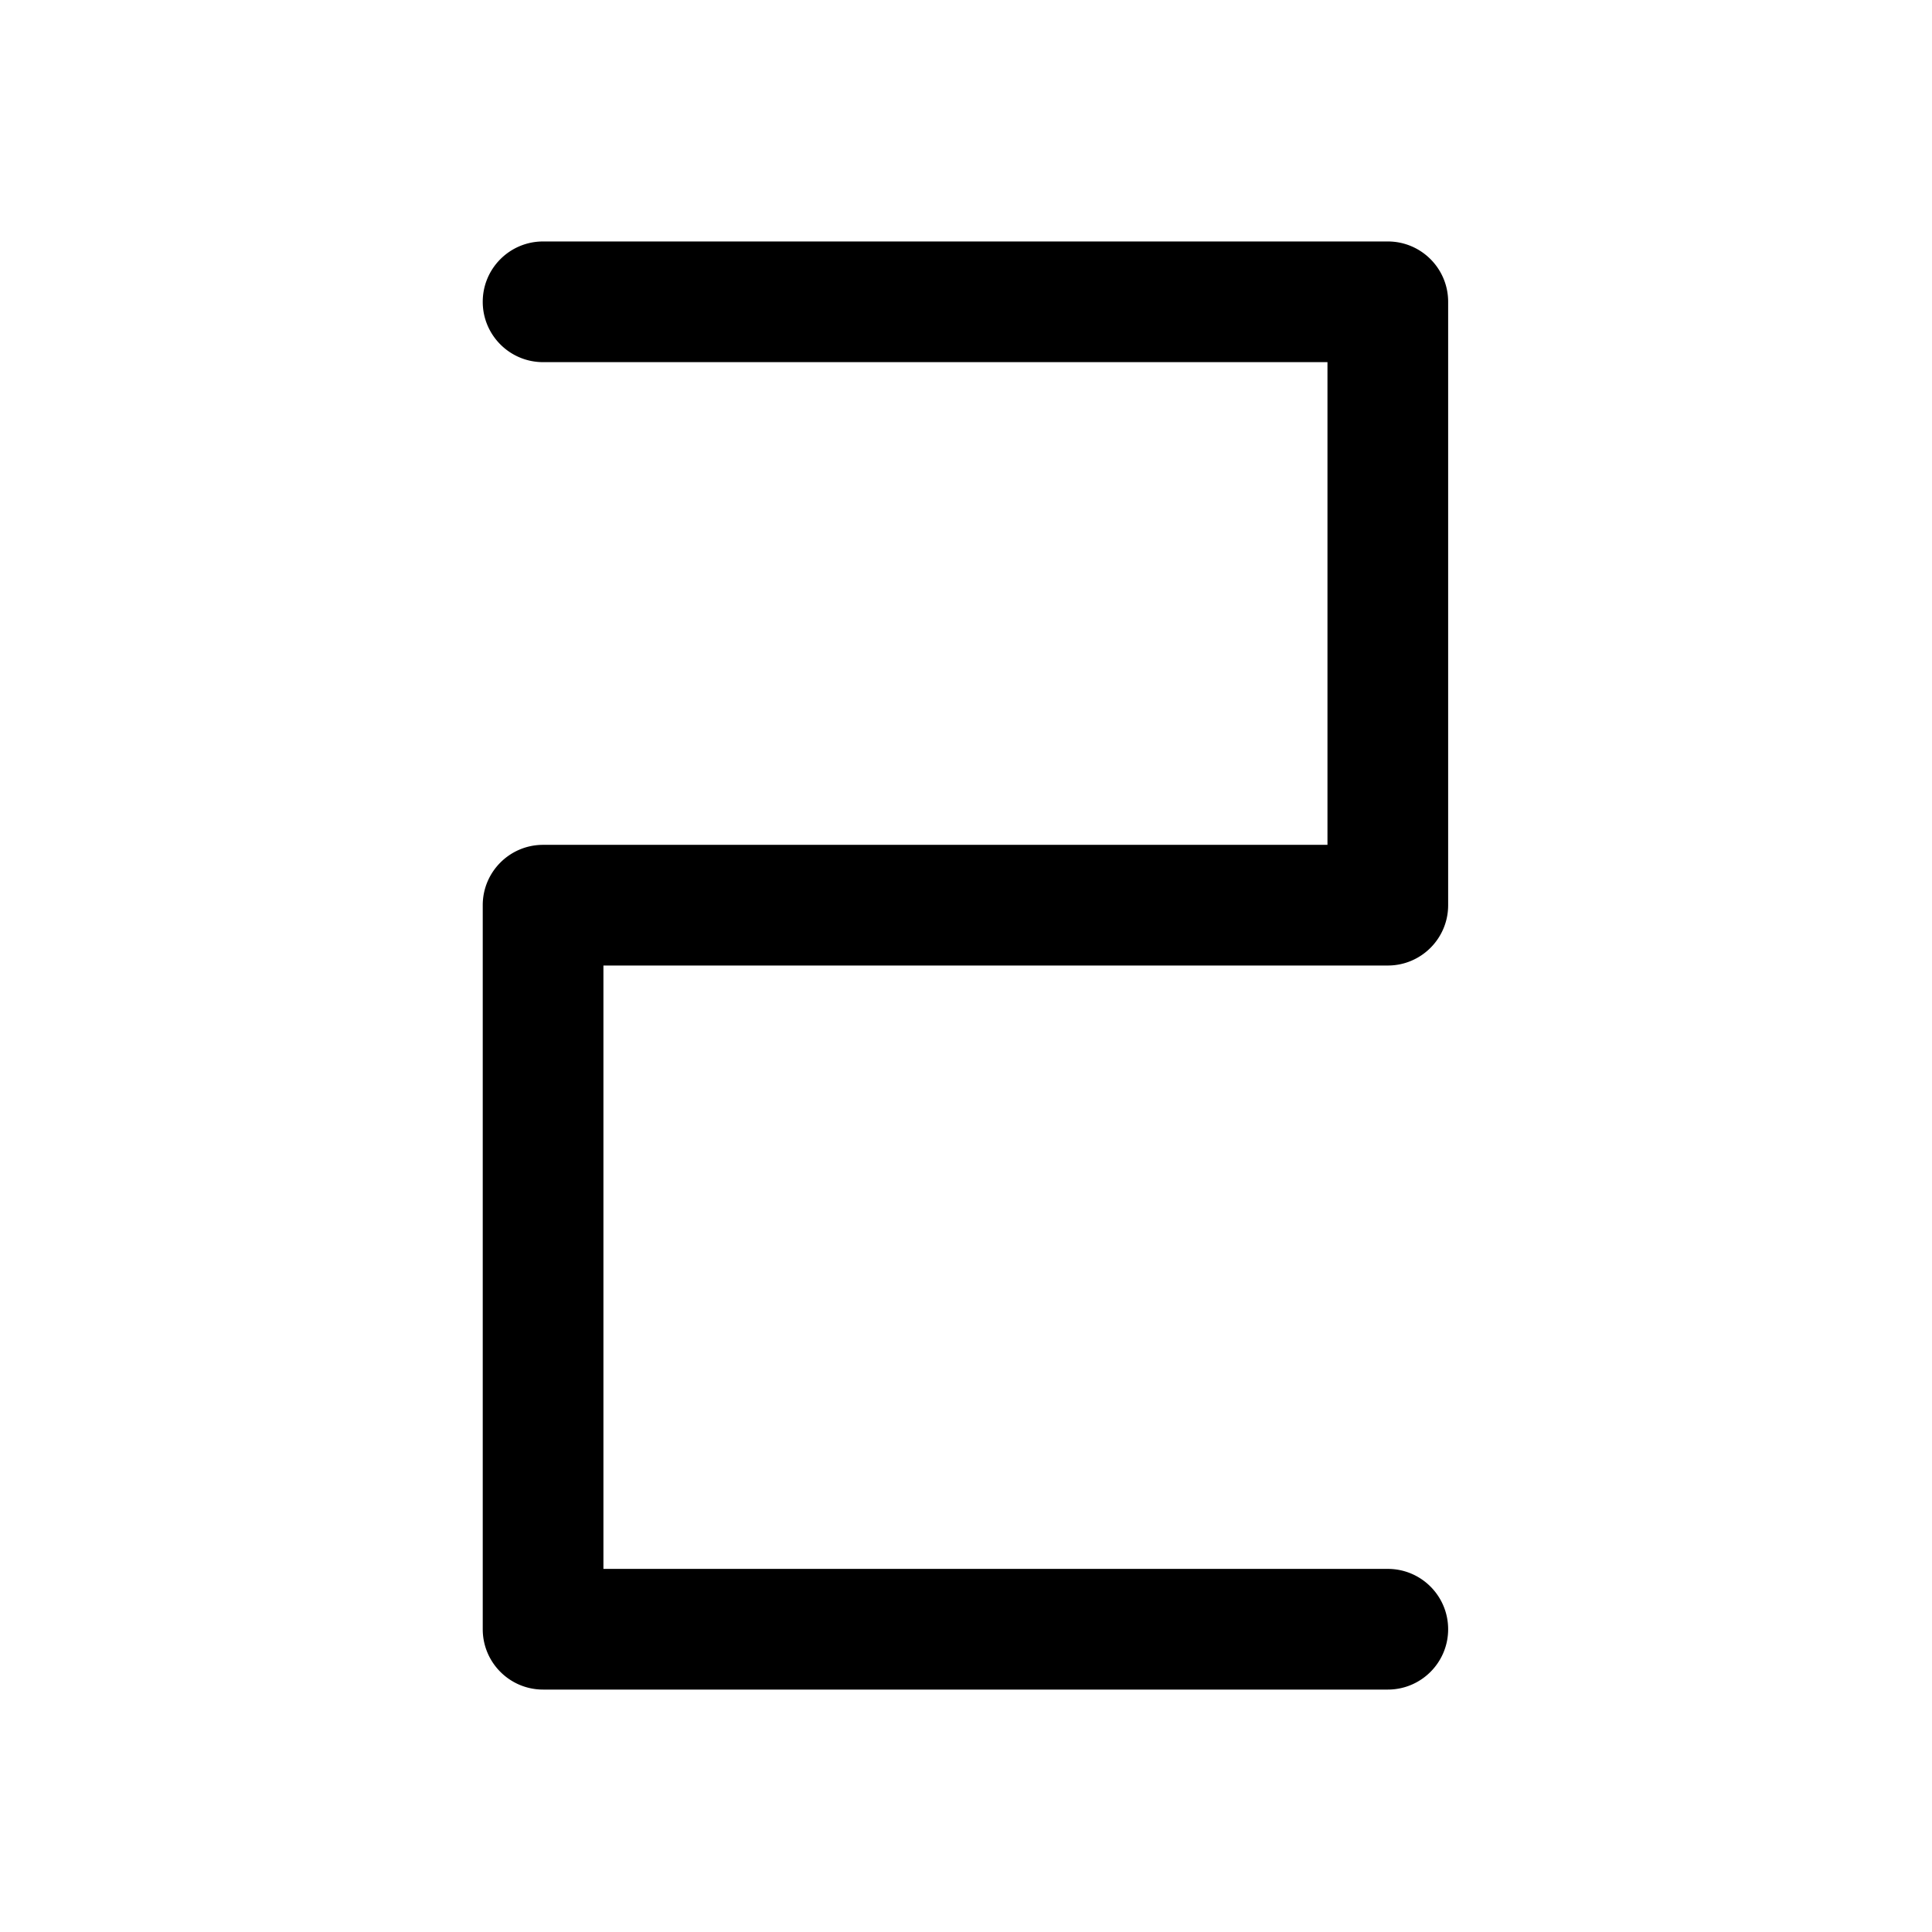 <?xml version="1.0" standalone="no"?><!DOCTYPE svg PUBLIC "-//W3C//DTD SVG 1.1//EN" "http://www.w3.org/Graphics/SVG/1.1/DTD/svg11.dtd"><svg t="1557384259608" class="icon" style="" viewBox="0 0 1024 1024" version="1.1" xmlns="http://www.w3.org/2000/svg" p-id="1324" xmlns:xlink="http://www.w3.org/1999/xlink" width="200" height="200"><defs><style type="text/css"></style></defs><path d="M735.568 511.745c17.662 0 31.98-14.318 31.98-31.98V159.962c0-17.662-14.318-31.98-31.98-31.98H287.844c-17.662 0-31.98 14.318-31.98 31.98 0 17.662 14.318 31.98 31.98 31.98h415.744v255.843H287.844c-17.662 0-31.98 14.318-31.98 31.98v383.763c0 1.104 0.056 2.195 0.165 3.269a31.489 31.489 0 0 0 0.842 4.723c0.263 1.022 0.575 2.024 0.933 3.003a31.996 31.996 0 0 0 7.426 11.618 32.075 32.075 0 0 0 8.748 6.214 31.856 31.856 0 0 0 13.865 3.154H735.567c17.662 0 31.98-14.318 31.98-31.98s-14.318-31.98-31.98-31.98H319.824v-319.804h415.744z" p-id="1325"></path></svg>